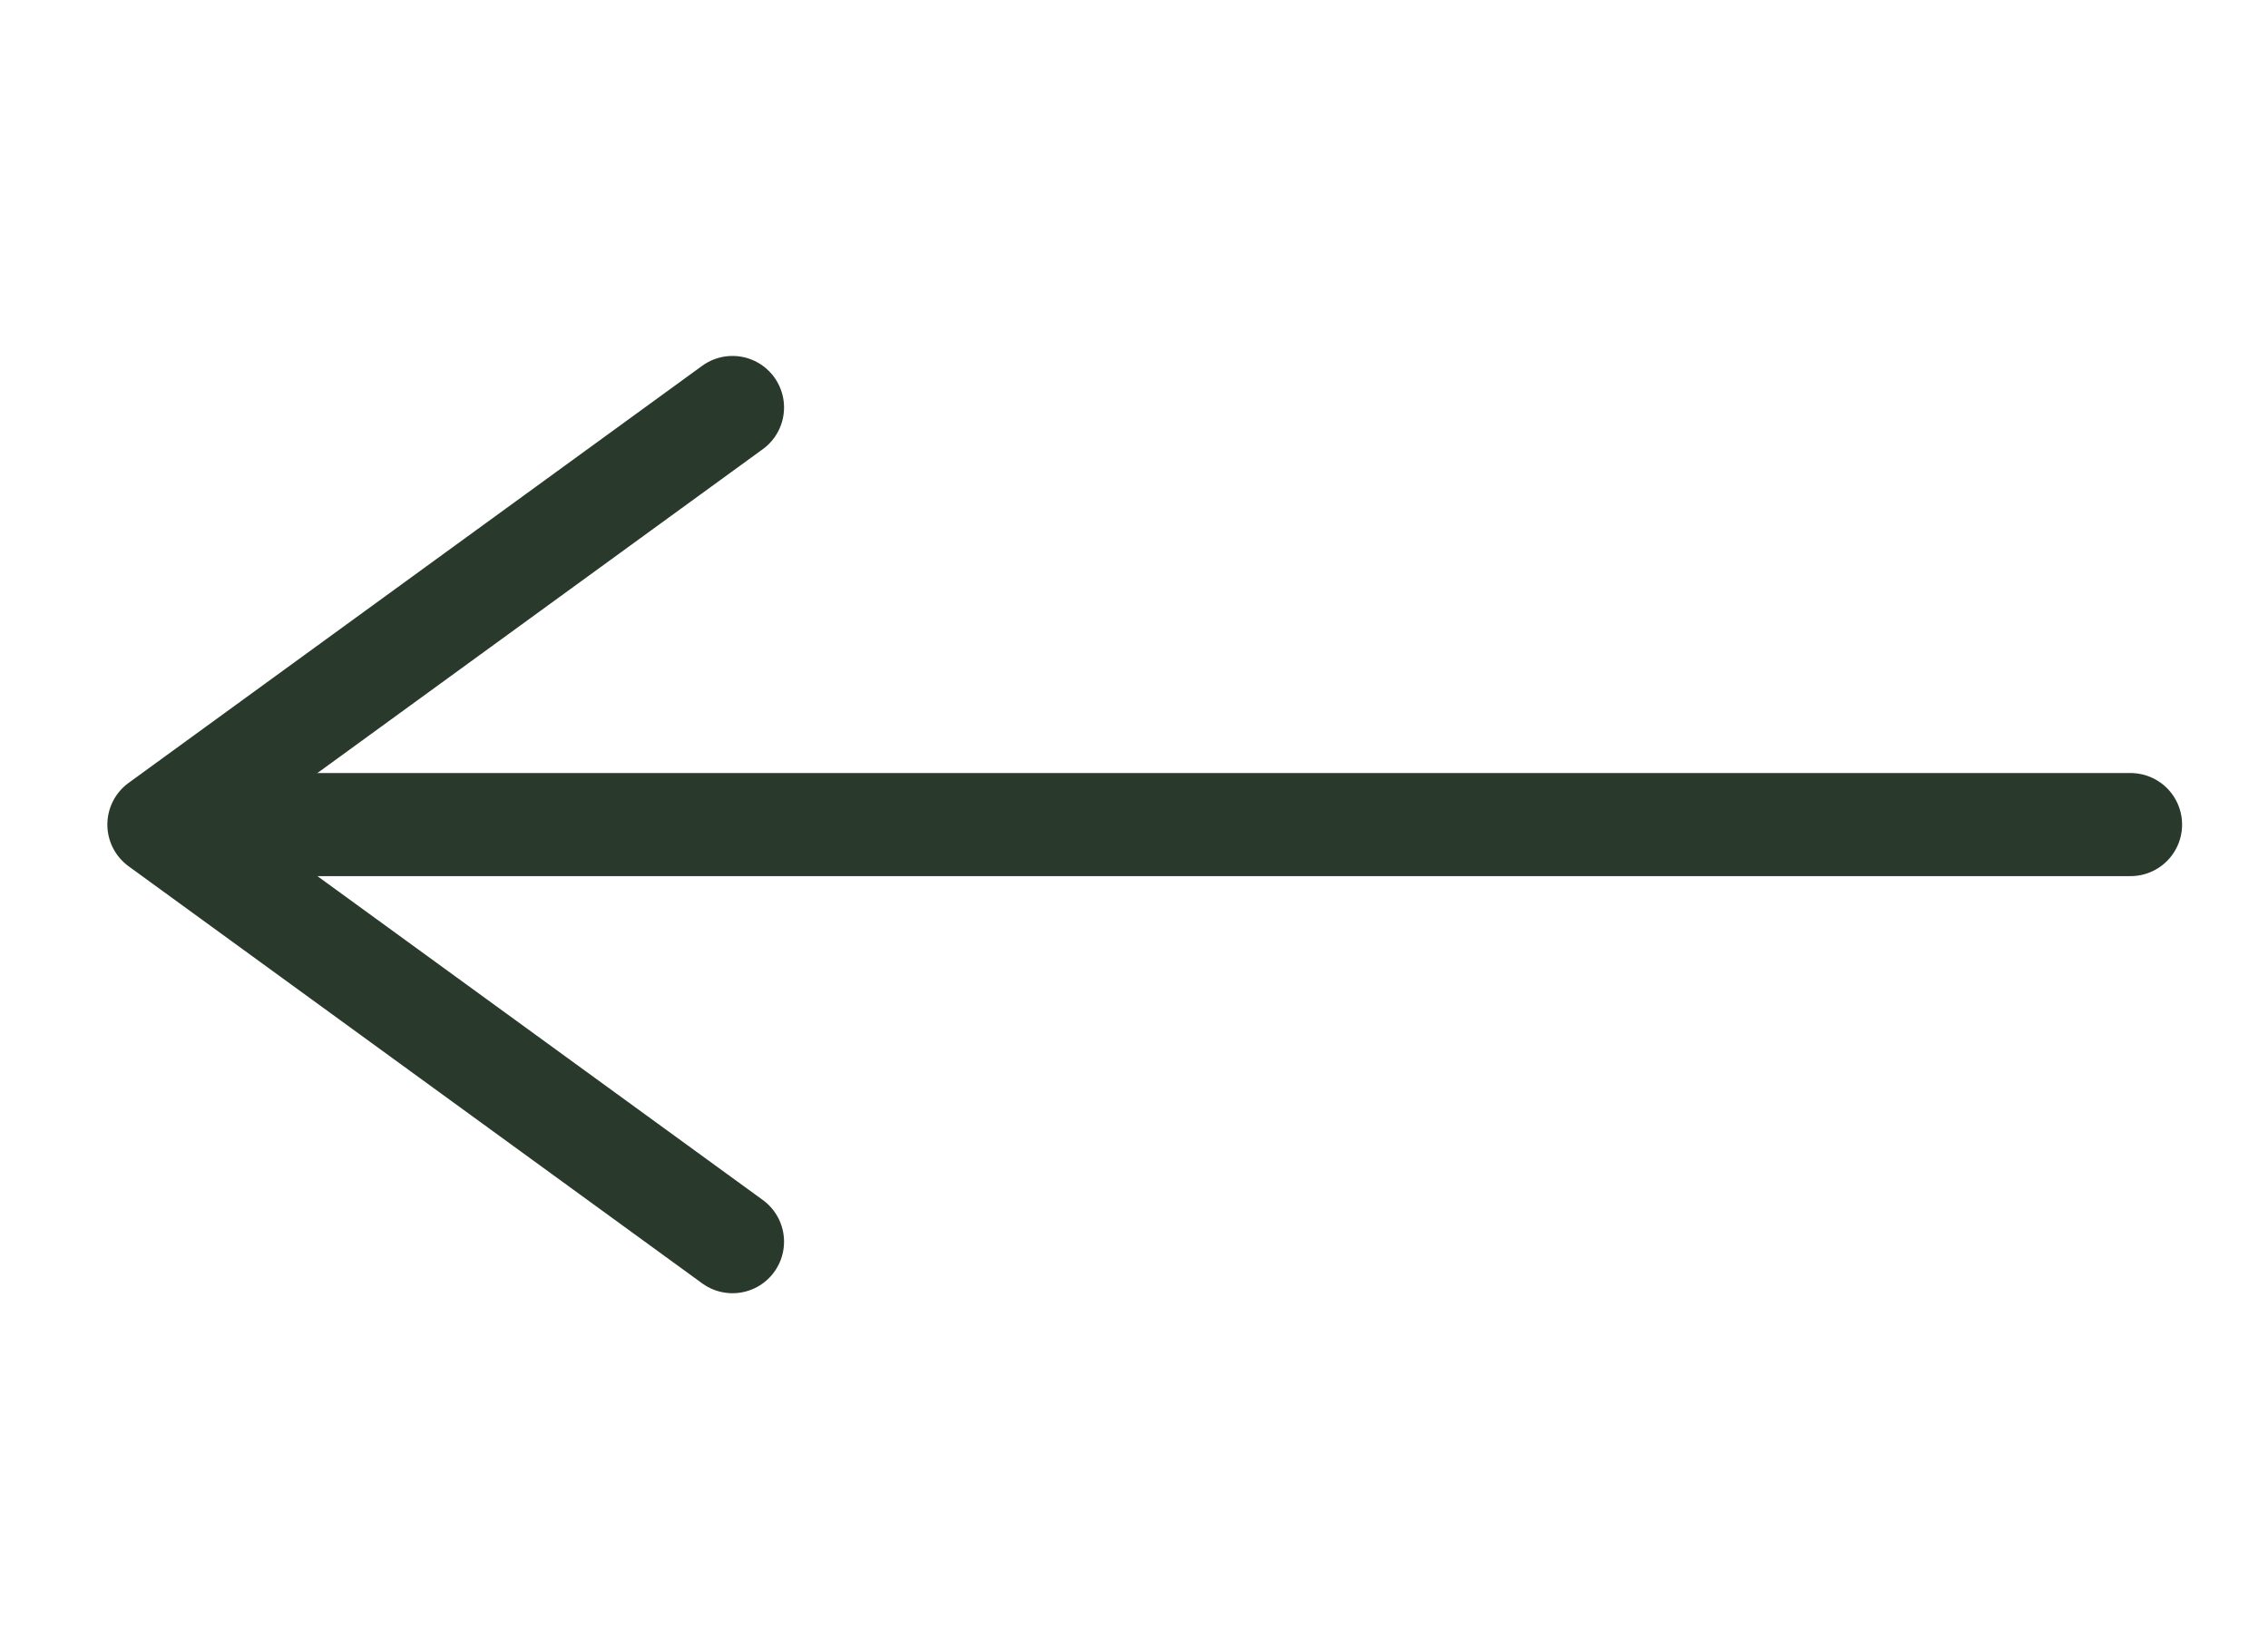 <svg width="33" height="24" viewBox="0 0 33 24" fill="none" xmlns="http://www.w3.org/2000/svg">
<path d="M10.658 18.07L2.312 12L10.658 5.93" stroke="#293A2C" stroke-width="1.5" stroke-miterlimit="10" stroke-linecap="round" stroke-linejoin="round"/>
<path d="M31 12L2.546 12" stroke="#293A2C" stroke-width="1.5" stroke-miterlimit="10" stroke-linecap="round" stroke-linejoin="round"/>
</svg>
